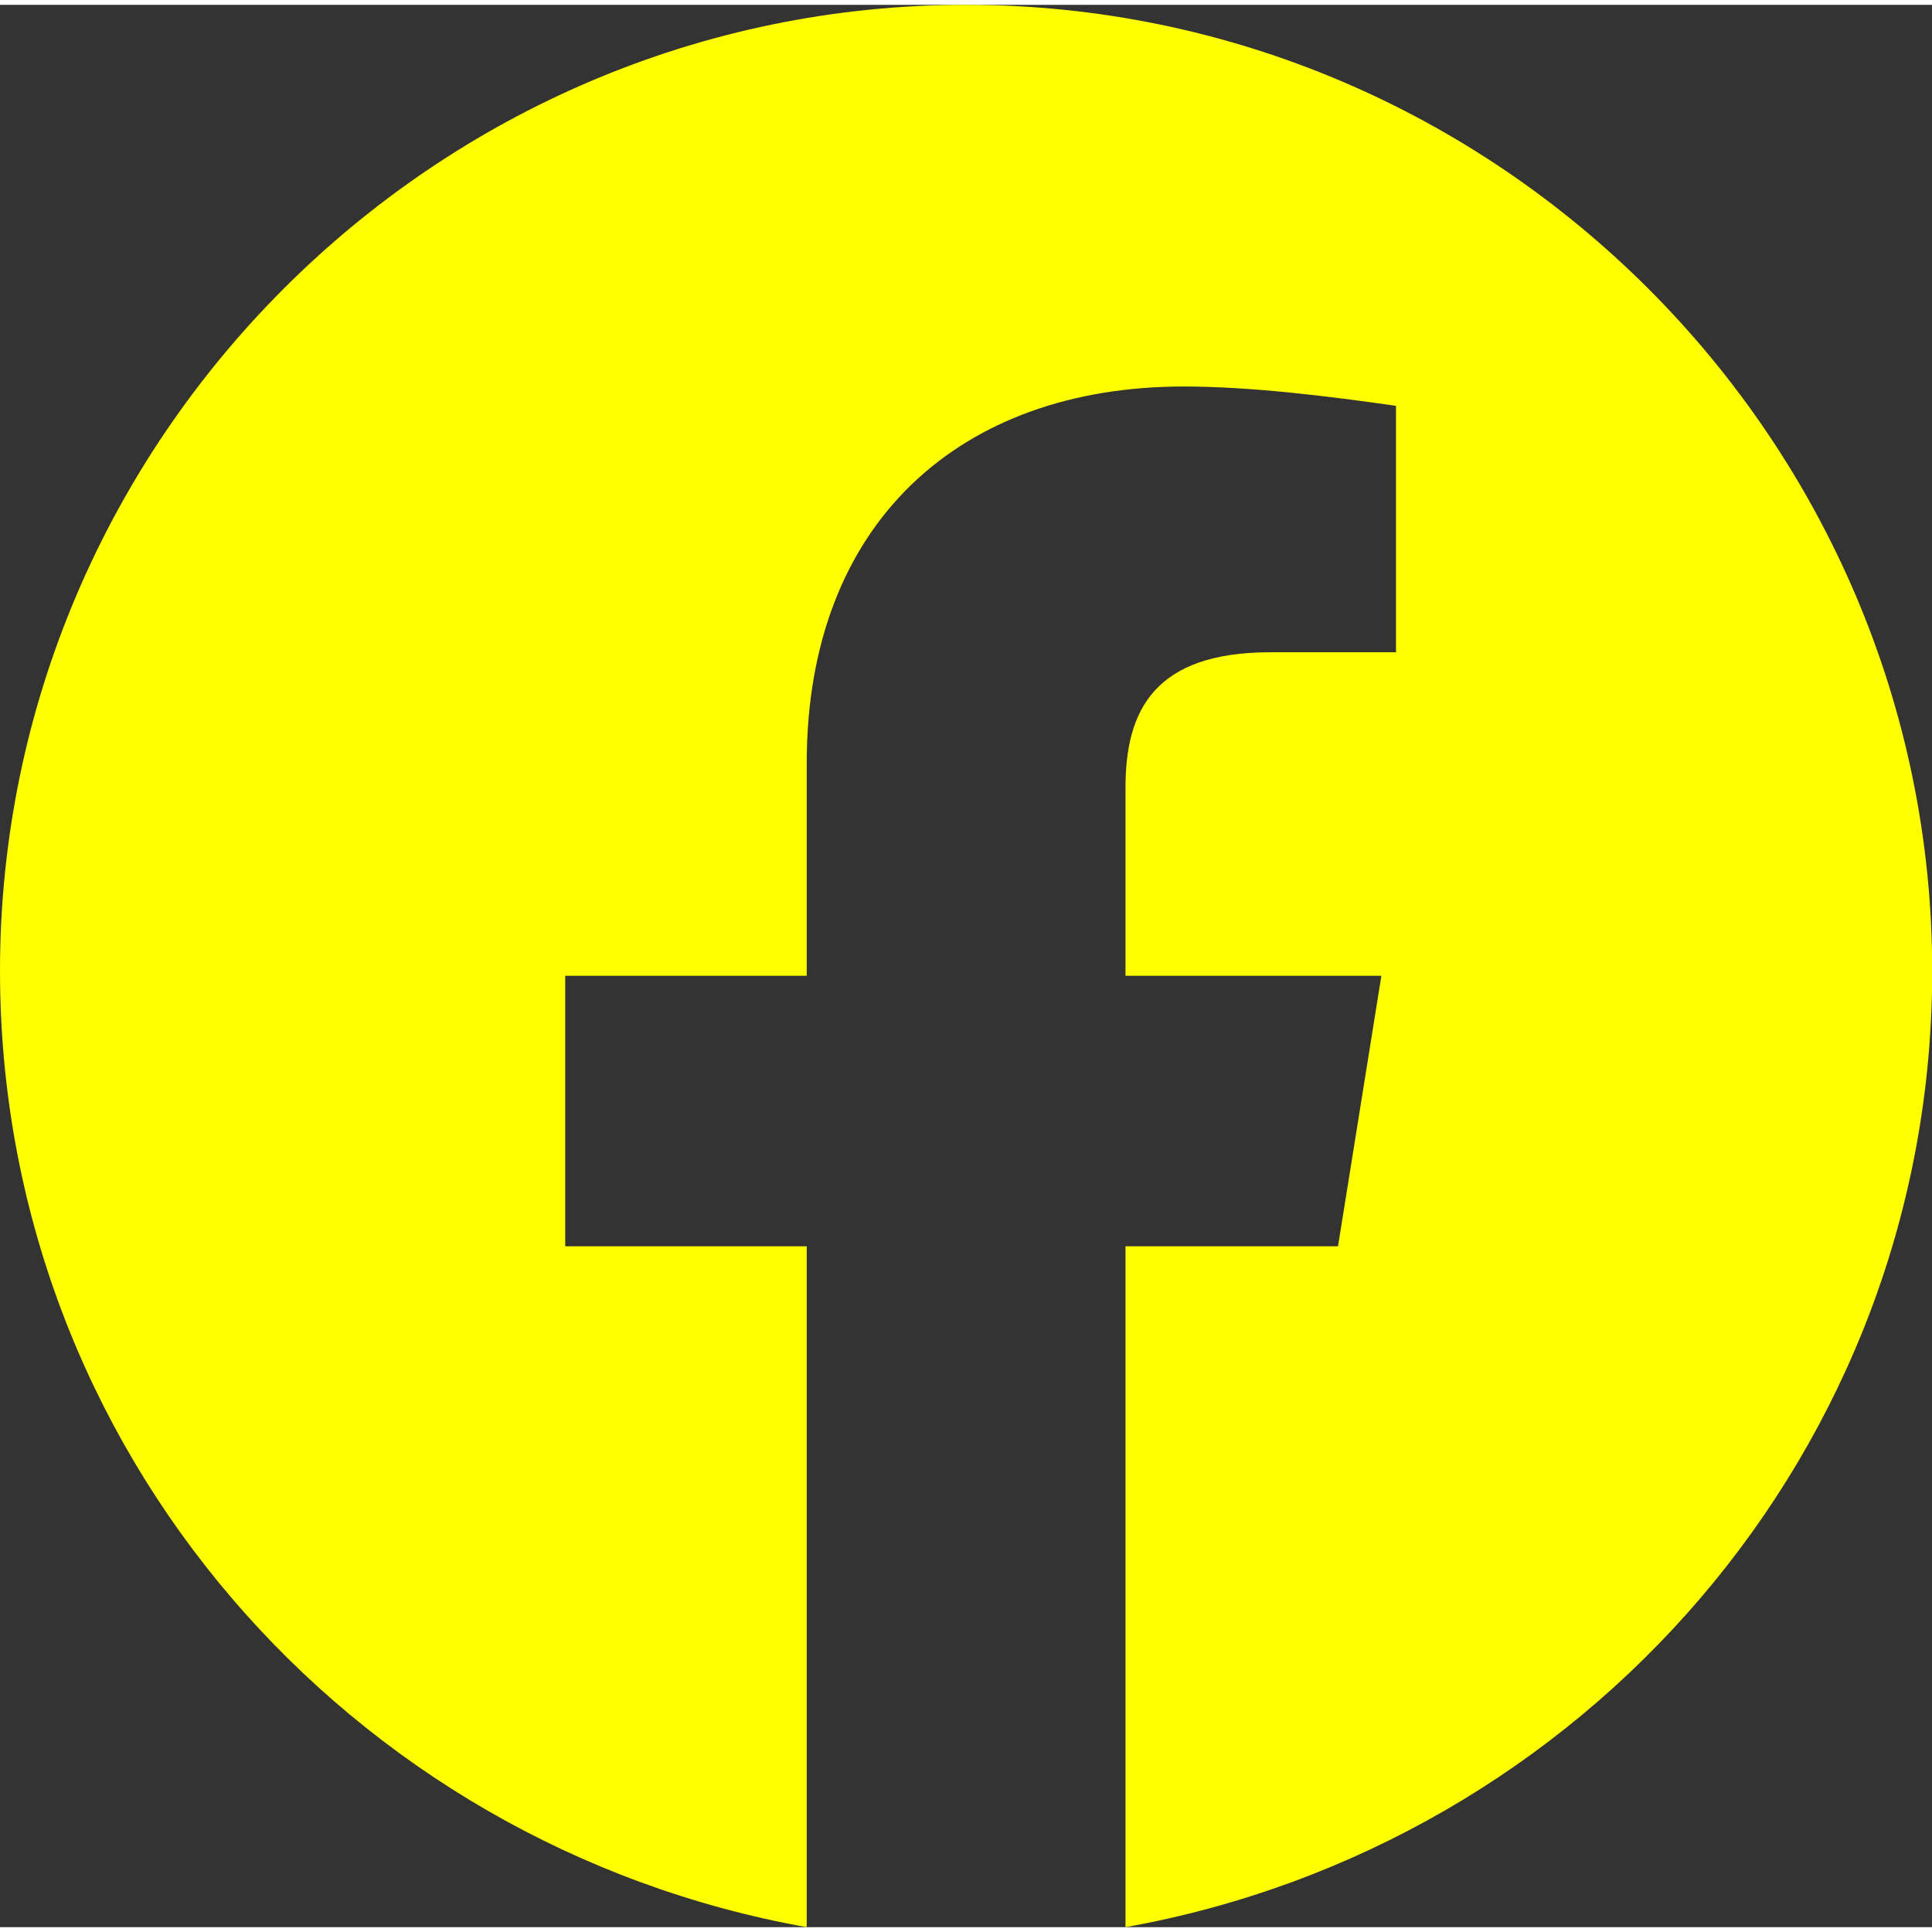 <?xml version="1.0" encoding="UTF-8"?>
<svg id="Layer_1" data-name="Layer 1" xmlns="http://www.w3.org/2000/svg" width="90" height="90" viewBox="0 0 90 89.55">
  <rect x="0" y="0" width="90" height="89.55" fill="#333333" stroke="none"/>
  <defs>
    <style>
      .cls-1 {
        fill: #ff0;
      }
    </style>
  </defs>
  <path class="cls-1" d="m45,0C20.25,0,0,20.25,0,45c0,22.28,16.2,40.72,37.58,44.55v-31.72h-11.25v-12.6h11.25v-9.9c0-11.25,7.2-17.55,17.55-17.55,3.15,0,6.75.45,9.9.9v11.48h-5.85c-5.4,0-6.75,2.7-6.75,6.3v8.77h11.92l-2.02,12.6h-9.9v31.72c21.38-3.83,37.58-22.27,37.58-44.55C90,20.25,69.75,0,45,0Z"/>
</svg>